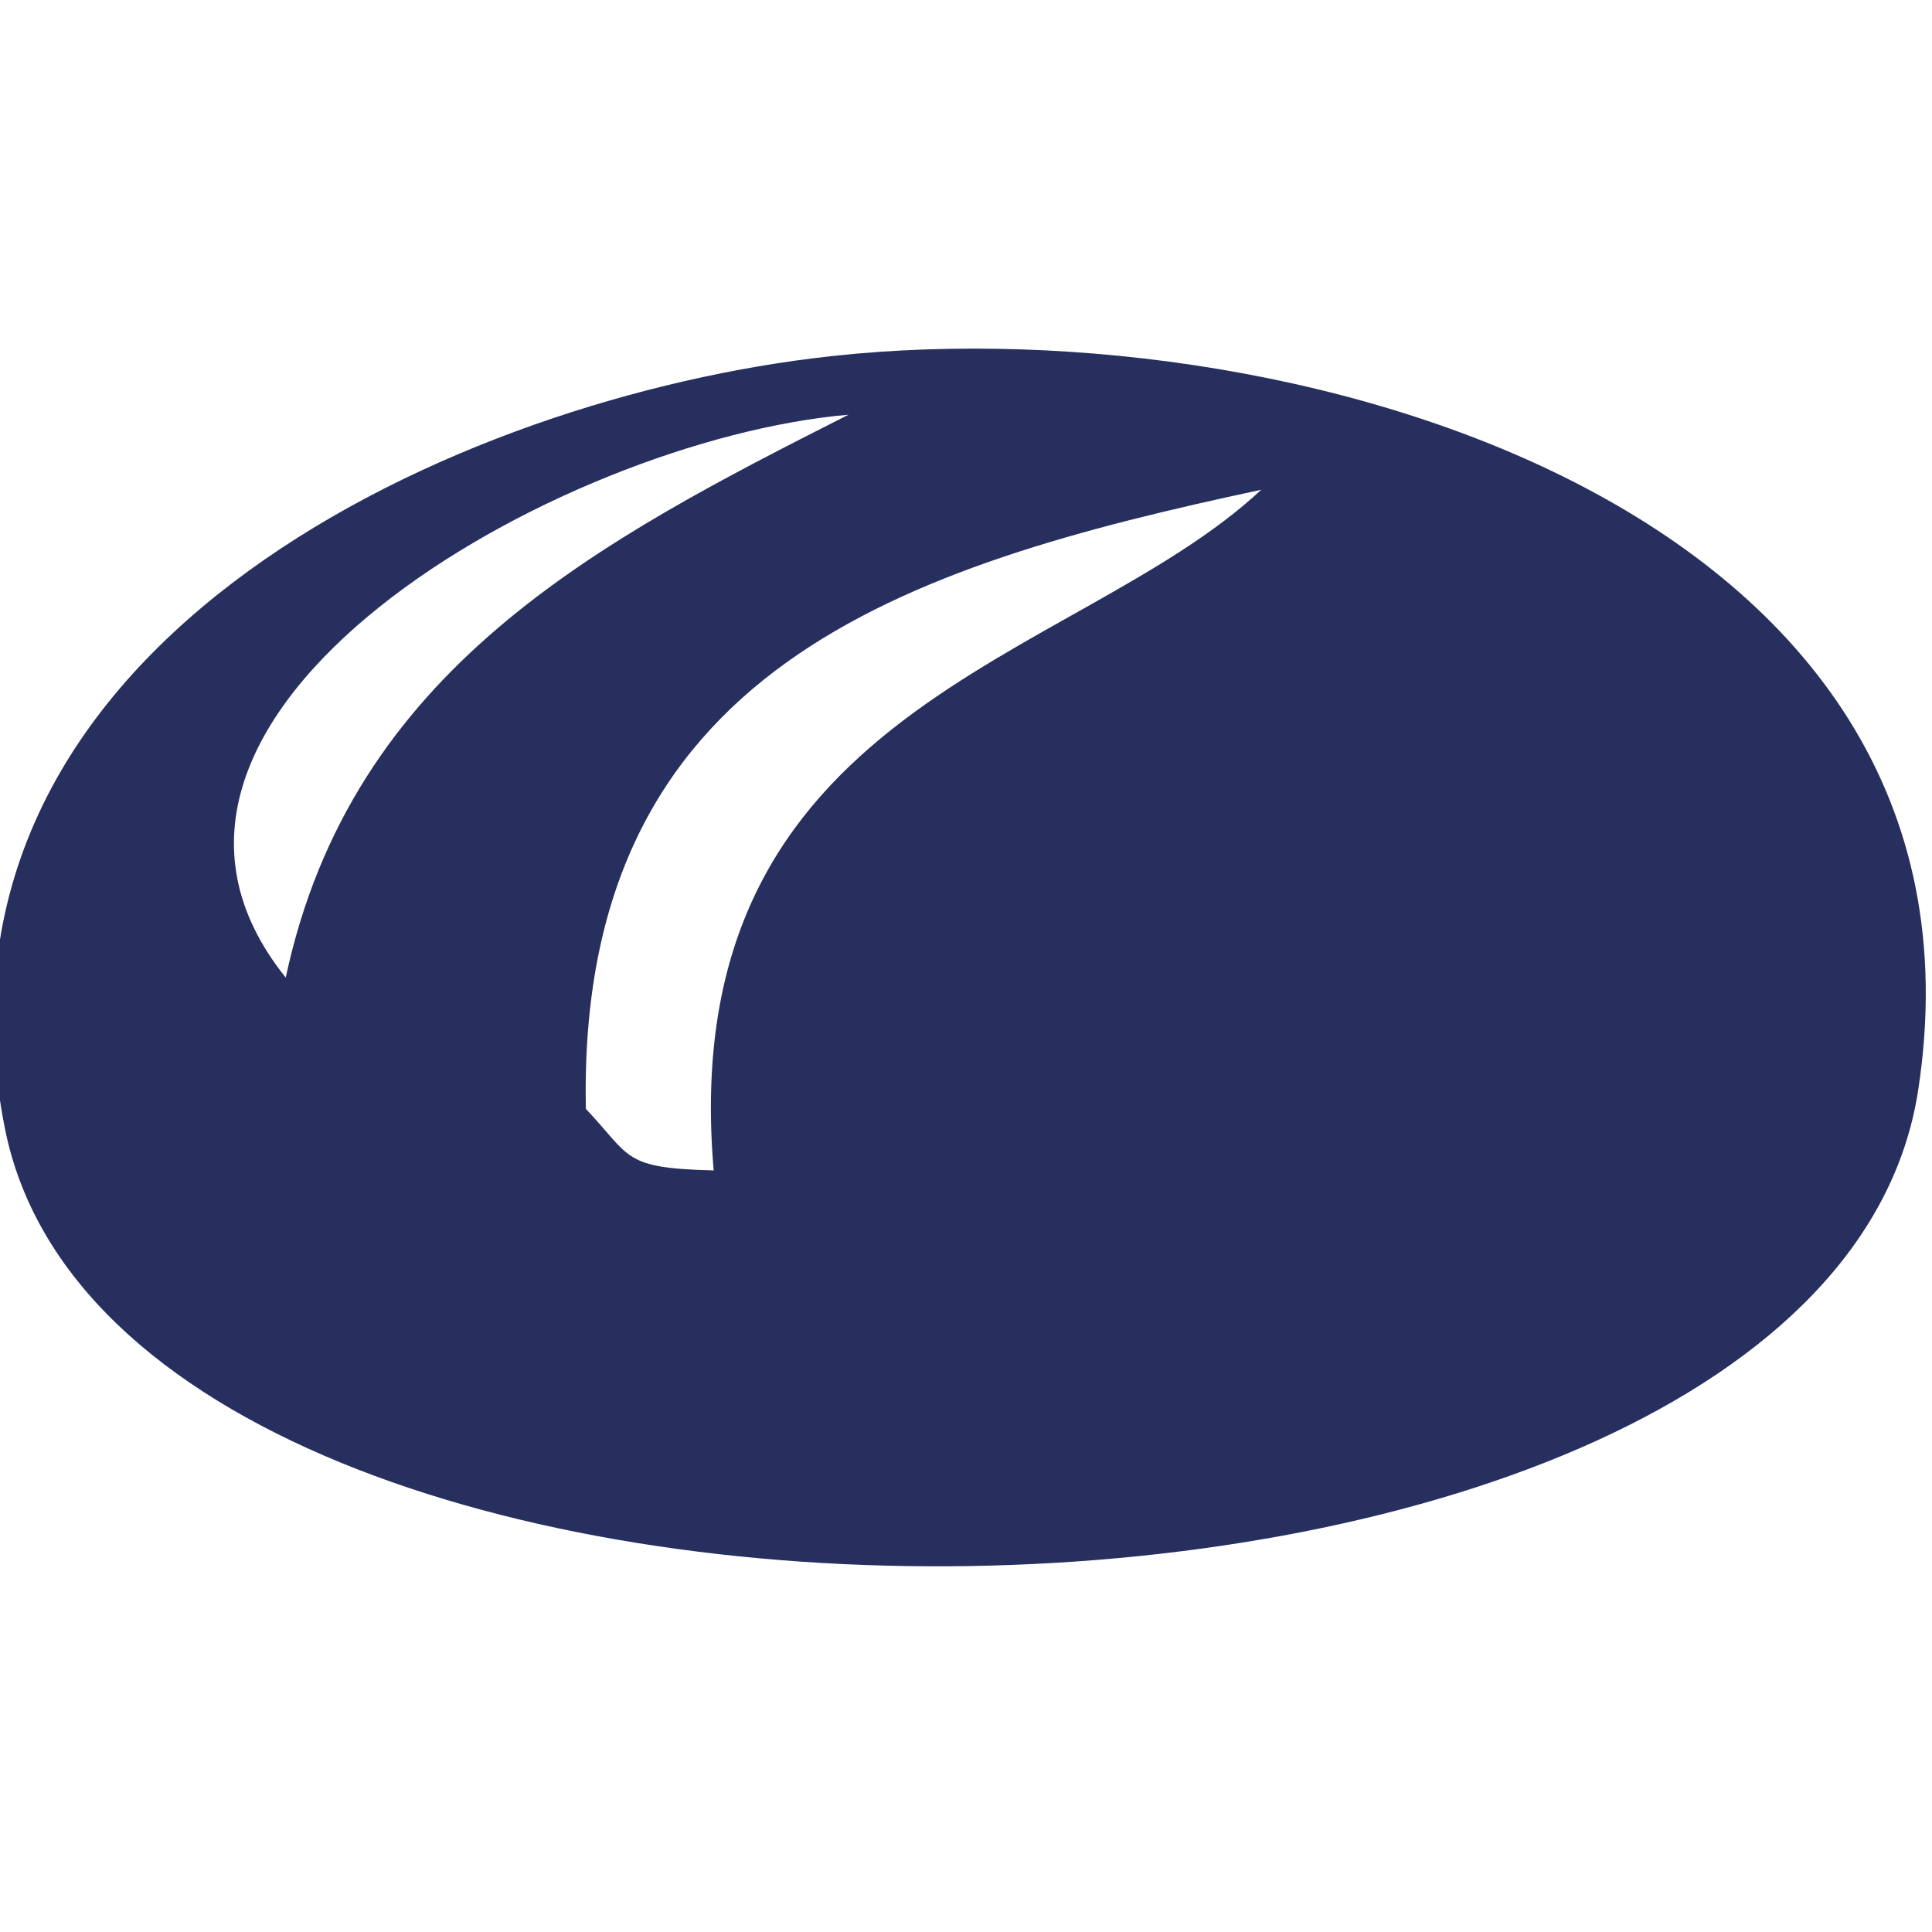 <svg id="46ebb6ce-3b39-46d4-8113-dc50010771ba" data-name="bread" xmlns="http://www.w3.org/2000/svg" viewBox="0 0 200 200"><title>cloth_fired</title><path d="M84,37.11c48.44-6.15,123.88,15,114.57,75.74-9.79,63.88-185.81,66.2-198.08,3.88C-9.23,67.58,45.3,42,84,37.11ZM29.58,101.2c6.83-32,32.47-45.21,58.26-58.27C58,45.5,7.68,73.94,29.58,101.2Zm31.07,13.59c4.73,5,3.75,6.14,13.23,6.37C69.74,73,111.3,68.72,130.56,50.7,93.57,58.61,59.7,69.17,60.65,114.79Z" style="fill:#262f5e"/></svg>